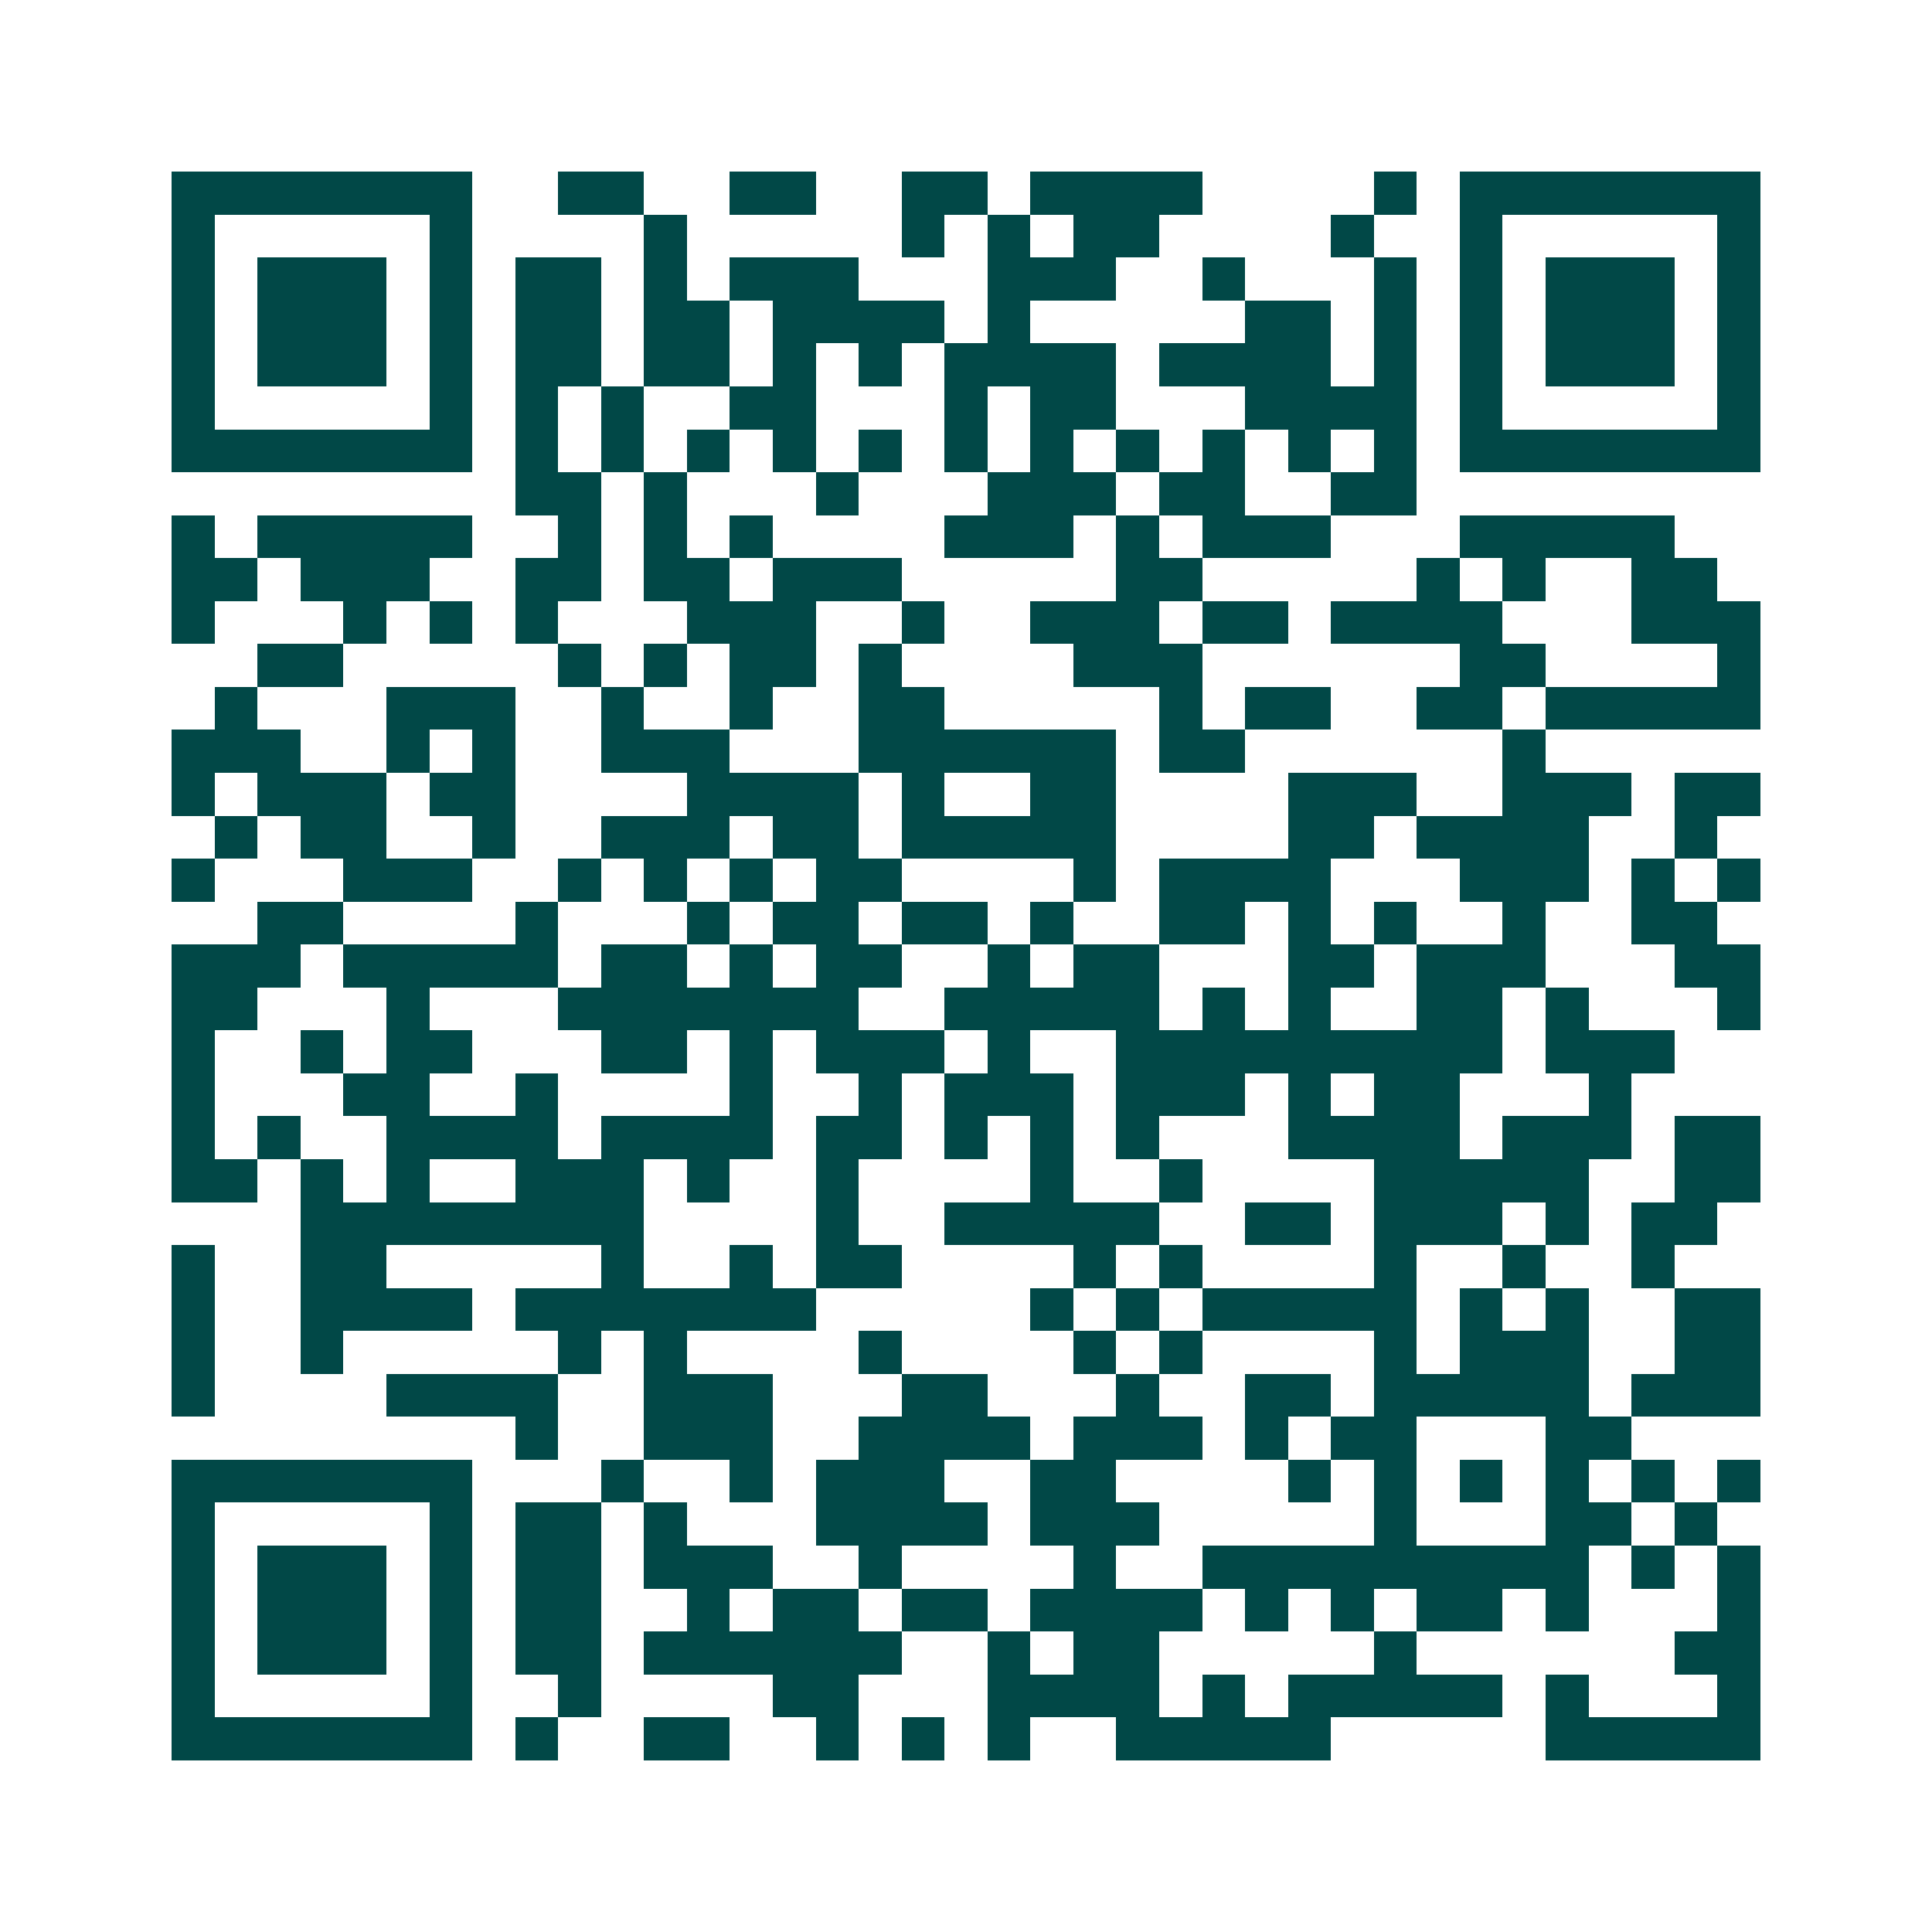 <svg xmlns="http://www.w3.org/2000/svg" width="200" height="200" viewBox="0 0 45 45" shape-rendering="crispEdges"><path fill="#ffffff" d="M0 0h45v45H0z"/><path stroke="#014847" d="M4 4.5h7m2 0h2m2 0h2m2 0h2m1 0h4m4 0h1m1 0h7M4 5.5h1m5 0h1m4 0h1m5 0h1m1 0h1m1 0h2m4 0h1m2 0h1m5 0h1M4 6.5h1m1 0h3m1 0h1m1 0h2m1 0h1m1 0h3m3 0h3m2 0h1m3 0h1m1 0h1m1 0h3m1 0h1M4 7.5h1m1 0h3m1 0h1m1 0h2m1 0h2m1 0h4m1 0h1m5 0h2m1 0h1m1 0h1m1 0h3m1 0h1M4 8.5h1m1 0h3m1 0h1m1 0h2m1 0h2m1 0h1m1 0h1m1 0h4m1 0h4m1 0h1m1 0h1m1 0h3m1 0h1M4 9.5h1m5 0h1m1 0h1m1 0h1m2 0h2m3 0h1m1 0h2m3 0h4m1 0h1m5 0h1M4 10.5h7m1 0h1m1 0h1m1 0h1m1 0h1m1 0h1m1 0h1m1 0h1m1 0h1m1 0h1m1 0h1m1 0h1m1 0h7M12 11.5h2m1 0h1m3 0h1m3 0h3m1 0h2m2 0h2M4 12.5h1m1 0h5m2 0h1m1 0h1m1 0h1m4 0h3m1 0h1m1 0h3m3 0h5M4 13.5h2m1 0h3m2 0h2m1 0h2m1 0h3m5 0h2m5 0h1m1 0h1m2 0h2M4 14.5h1m3 0h1m1 0h1m1 0h1m3 0h3m2 0h1m2 0h3m1 0h2m1 0h4m3 0h3M6 15.5h2m5 0h1m1 0h1m1 0h2m1 0h1m4 0h3m6 0h2m4 0h1M5 16.5h1m3 0h3m2 0h1m2 0h1m2 0h2m5 0h1m1 0h2m2 0h2m1 0h5M4 17.5h3m2 0h1m1 0h1m2 0h3m3 0h6m1 0h2m6 0h1M4 18.5h1m1 0h3m1 0h2m4 0h4m1 0h1m2 0h2m4 0h3m2 0h3m1 0h2M5 19.5h1m1 0h2m2 0h1m2 0h3m1 0h2m1 0h5m4 0h2m1 0h4m2 0h1M4 20.5h1m3 0h3m2 0h1m1 0h1m1 0h1m1 0h2m4 0h1m1 0h4m3 0h3m1 0h1m1 0h1M6 21.5h2m4 0h1m3 0h1m1 0h2m1 0h2m1 0h1m2 0h2m1 0h1m1 0h1m2 0h1m2 0h2M4 22.5h3m1 0h5m1 0h2m1 0h1m1 0h2m2 0h1m1 0h2m3 0h2m1 0h3m3 0h2M4 23.5h2m3 0h1m3 0h7m2 0h5m1 0h1m1 0h1m2 0h2m1 0h1m3 0h1M4 24.5h1m2 0h1m1 0h2m3 0h2m1 0h1m1 0h3m1 0h1m2 0h9m1 0h3M4 25.5h1m3 0h2m2 0h1m4 0h1m2 0h1m1 0h3m1 0h3m1 0h1m1 0h2m3 0h1M4 26.5h1m1 0h1m2 0h4m1 0h4m1 0h2m1 0h1m1 0h1m1 0h1m3 0h4m1 0h3m1 0h2M4 27.5h2m1 0h1m1 0h1m2 0h3m1 0h1m2 0h1m4 0h1m2 0h1m4 0h5m2 0h2M7 28.5h8m4 0h1m2 0h5m2 0h2m1 0h3m1 0h1m1 0h2M4 29.5h1m2 0h2m5 0h1m2 0h1m1 0h2m4 0h1m1 0h1m4 0h1m2 0h1m2 0h1M4 30.5h1m2 0h4m1 0h7m5 0h1m1 0h1m1 0h5m1 0h1m1 0h1m2 0h2M4 31.5h1m2 0h1m5 0h1m1 0h1m4 0h1m4 0h1m1 0h1m4 0h1m1 0h3m2 0h2M4 32.5h1m4 0h4m2 0h3m3 0h2m3 0h1m2 0h2m1 0h5m1 0h3M12 33.5h1m2 0h3m2 0h4m1 0h3m1 0h1m1 0h2m3 0h2M4 34.5h7m3 0h1m2 0h1m1 0h3m2 0h2m4 0h1m1 0h1m1 0h1m1 0h1m1 0h1m1 0h1M4 35.5h1m5 0h1m1 0h2m1 0h1m3 0h4m1 0h3m5 0h1m3 0h2m1 0h1M4 36.5h1m1 0h3m1 0h1m1 0h2m1 0h3m2 0h1m4 0h1m2 0h9m1 0h1m1 0h1M4 37.5h1m1 0h3m1 0h1m1 0h2m2 0h1m1 0h2m1 0h2m1 0h4m1 0h1m1 0h1m1 0h2m1 0h1m3 0h1M4 38.5h1m1 0h3m1 0h1m1 0h2m1 0h6m2 0h1m1 0h2m5 0h1m6 0h2M4 39.5h1m5 0h1m2 0h1m4 0h2m3 0h4m1 0h1m1 0h5m1 0h1m3 0h1M4 40.5h7m1 0h1m2 0h2m2 0h1m1 0h1m1 0h1m2 0h5m5 0h5"/></svg>

